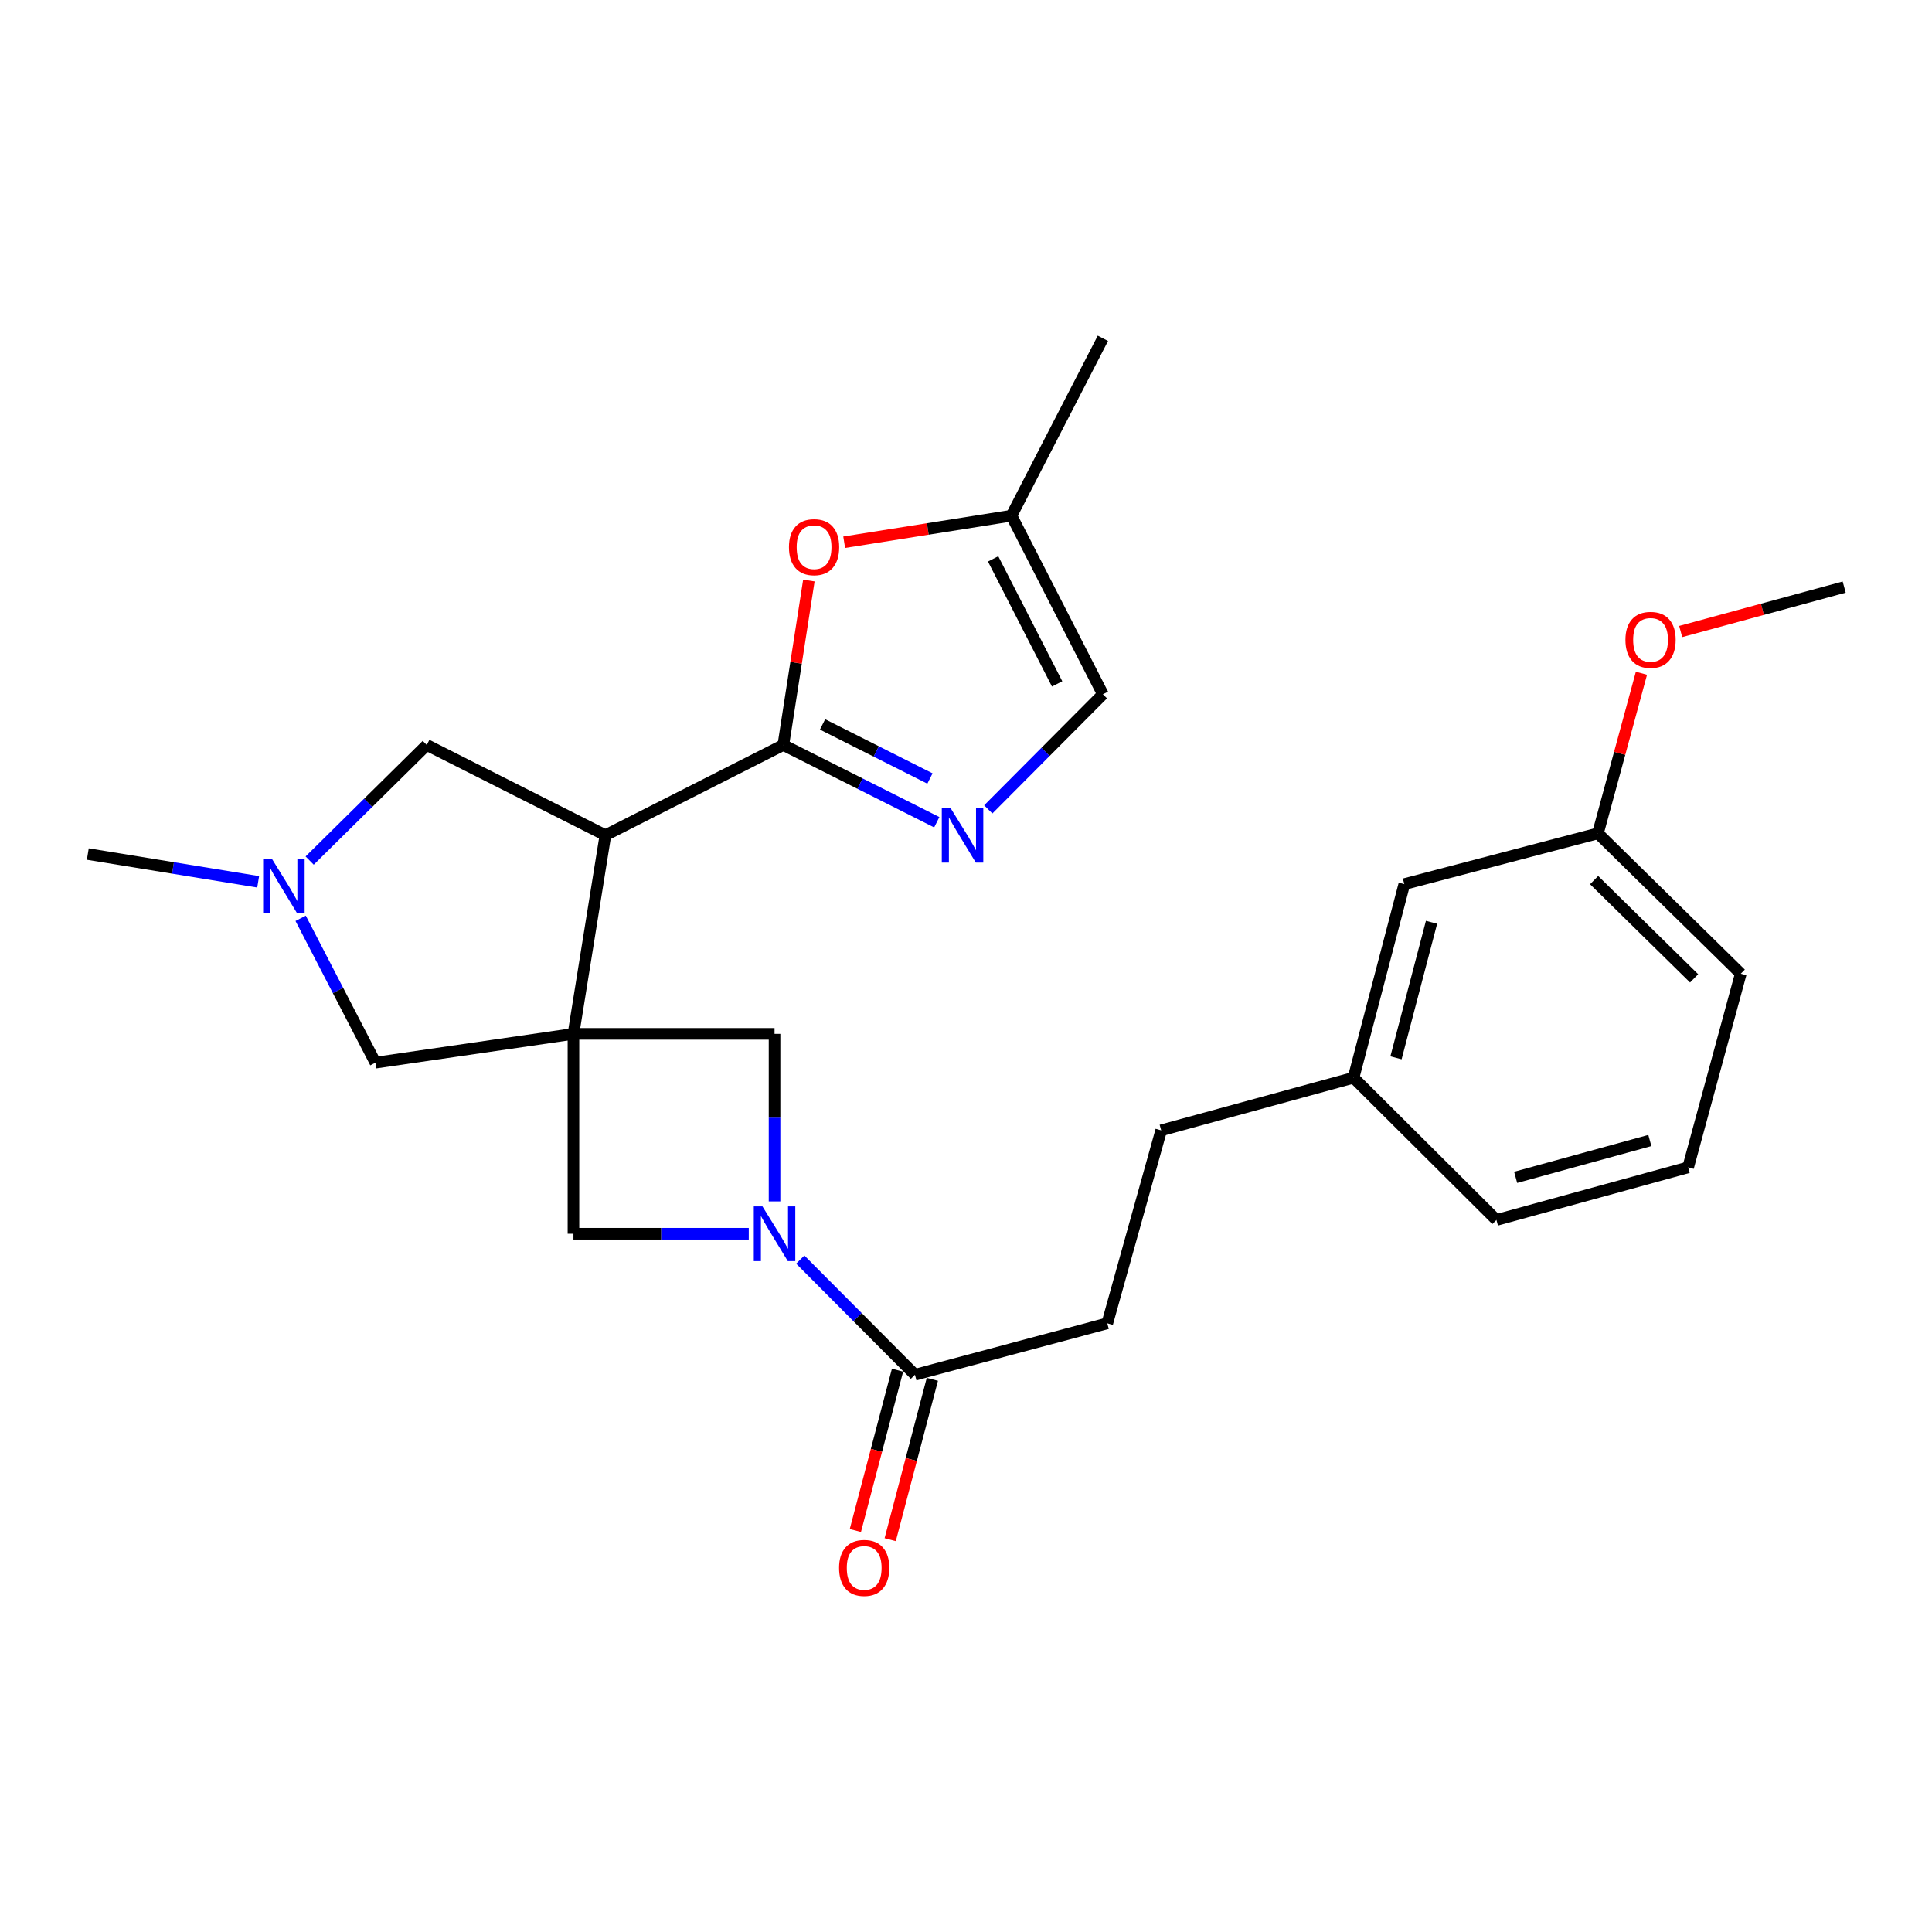 <?xml version='1.0' encoding='iso-8859-1'?>
<svg version='1.1' baseProfile='full'
              xmlns='http://www.w3.org/2000/svg'
                      xmlns:rdkit='http://www.rdkit.org/xml'
                      xmlns:xlink='http://www.w3.org/1999/xlink'
                  xml:space='preserve'
width='1000px' height='1000px' viewBox='0 0 1000 1000'>
<!-- END OF HEADER -->
<rect style='opacity:1.0;fill:#FFFFFF;stroke:none' width='1000' height='1000' x='0' y='0'> </rect>
<path class='bond-0' d='M 296.818,535.124 L 313.354,432.311' style='fill:none;fill-rule:evenodd;stroke:#000000;stroke-width:6px;stroke-linecap:butt;stroke-linejoin:miter;stroke-opacity:1' />
<path class='bond-5' d='M 296.818,535.124 L 400.904,535.124' style='fill:none;fill-rule:evenodd;stroke:#000000;stroke-width:6px;stroke-linecap:butt;stroke-linejoin:miter;stroke-opacity:1' />
<path class='bond-6' d='M 296.818,535.124 L 296.818,638.59' style='fill:none;fill-rule:evenodd;stroke:#000000;stroke-width:6px;stroke-linecap:butt;stroke-linejoin:miter;stroke-opacity:1' />
<path class='bond-9' d='M 296.818,535.124 L 194.315,550.035' style='fill:none;fill-rule:evenodd;stroke:#000000;stroke-width:6px;stroke-linecap:butt;stroke-linejoin:miter;stroke-opacity:1' />
<path class='bond-1' d='M 313.354,432.311 L 405.45,385.601' style='fill:none;fill-rule:evenodd;stroke:#000000;stroke-width:6px;stroke-linecap:butt;stroke-linejoin:miter;stroke-opacity:1' />
<path class='bond-11' d='M 313.354,432.311 L 220.907,385.601' style='fill:none;fill-rule:evenodd;stroke:#000000;stroke-width:6px;stroke-linecap:butt;stroke-linejoin:miter;stroke-opacity:1' />
<path class='bond-3' d='M 405.45,385.601 L 445.161,405.598' style='fill:none;fill-rule:evenodd;stroke:#000000;stroke-width:6px;stroke-linecap:butt;stroke-linejoin:miter;stroke-opacity:1' />
<path class='bond-3' d='M 445.161,405.598 L 484.872,425.596' style='fill:none;fill-rule:evenodd;stroke:#0000FF;stroke-width:6px;stroke-linecap:butt;stroke-linejoin:miter;stroke-opacity:1' />
<path class='bond-3' d='M 425.746,374.953 L 453.544,388.951' style='fill:none;fill-rule:evenodd;stroke:#000000;stroke-width:6px;stroke-linecap:butt;stroke-linejoin:miter;stroke-opacity:1' />
<path class='bond-3' d='M 453.544,388.951 L 481.342,402.949' style='fill:none;fill-rule:evenodd;stroke:#0000FF;stroke-width:6px;stroke-linecap:butt;stroke-linejoin:miter;stroke-opacity:1' />
<path class='bond-4' d='M 405.45,385.601 L 412.06,343.041' style='fill:none;fill-rule:evenodd;stroke:#000000;stroke-width:6px;stroke-linecap:butt;stroke-linejoin:miter;stroke-opacity:1' />
<path class='bond-4' d='M 412.06,343.041 L 418.67,300.482' style='fill:none;fill-rule:evenodd;stroke:#FF0000;stroke-width:6px;stroke-linecap:butt;stroke-linejoin:miter;stroke-opacity:1' />
<path class='bond-2' d='M 387.562,638.59 L 342.19,638.59' style='fill:none;fill-rule:evenodd;stroke:#0000FF;stroke-width:6px;stroke-linecap:butt;stroke-linejoin:miter;stroke-opacity:1' />
<path class='bond-2' d='M 342.19,638.59 L 296.818,638.59' style='fill:none;fill-rule:evenodd;stroke:#000000;stroke-width:6px;stroke-linecap:butt;stroke-linejoin:miter;stroke-opacity:1' />
<path class='bond-7' d='M 414.219,651.961 L 443.897,681.766' style='fill:none;fill-rule:evenodd;stroke:#0000FF;stroke-width:6px;stroke-linecap:butt;stroke-linejoin:miter;stroke-opacity:1' />
<path class='bond-7' d='M 443.897,681.766 L 473.575,711.57' style='fill:none;fill-rule:evenodd;stroke:#000000;stroke-width:6px;stroke-linecap:butt;stroke-linejoin:miter;stroke-opacity:1' />
<path class='bond-26' d='M 400.904,621.843 L 400.904,578.484' style='fill:none;fill-rule:evenodd;stroke:#0000FF;stroke-width:6px;stroke-linecap:butt;stroke-linejoin:miter;stroke-opacity:1' />
<path class='bond-26' d='M 400.904,578.484 L 400.904,535.124' style='fill:none;fill-rule:evenodd;stroke:#000000;stroke-width:6px;stroke-linecap:butt;stroke-linejoin:miter;stroke-opacity:1' />
<path class='bond-10' d='M 511.523,418.94 L 541.19,389.146' style='fill:none;fill-rule:evenodd;stroke:#0000FF;stroke-width:6px;stroke-linecap:butt;stroke-linejoin:miter;stroke-opacity:1' />
<path class='bond-10' d='M 541.19,389.146 L 570.858,359.351' style='fill:none;fill-rule:evenodd;stroke:#000000;stroke-width:6px;stroke-linecap:butt;stroke-linejoin:miter;stroke-opacity:1' />
<path class='bond-12' d='M 436.951,280.656 L 480.239,273.785' style='fill:none;fill-rule:evenodd;stroke:#FF0000;stroke-width:6px;stroke-linecap:butt;stroke-linejoin:miter;stroke-opacity:1' />
<path class='bond-12' d='M 480.239,273.785 L 523.526,266.914' style='fill:none;fill-rule:evenodd;stroke:#000000;stroke-width:6px;stroke-linecap:butt;stroke-linejoin:miter;stroke-opacity:1' />
<path class='bond-13' d='M 464.562,709.2 L 453.649,750.696' style='fill:none;fill-rule:evenodd;stroke:#000000;stroke-width:6px;stroke-linecap:butt;stroke-linejoin:miter;stroke-opacity:1' />
<path class='bond-13' d='M 453.649,750.696 L 442.736,792.191' style='fill:none;fill-rule:evenodd;stroke:#FF0000;stroke-width:6px;stroke-linecap:butt;stroke-linejoin:miter;stroke-opacity:1' />
<path class='bond-13' d='M 482.587,713.941 L 471.675,755.436' style='fill:none;fill-rule:evenodd;stroke:#000000;stroke-width:6px;stroke-linecap:butt;stroke-linejoin:miter;stroke-opacity:1' />
<path class='bond-13' d='M 471.675,755.436 L 460.762,796.931' style='fill:none;fill-rule:evenodd;stroke:#FF0000;stroke-width:6px;stroke-linecap:butt;stroke-linejoin:miter;stroke-opacity:1' />
<path class='bond-14' d='M 473.575,711.57 L 573.126,684.959' style='fill:none;fill-rule:evenodd;stroke:#000000;stroke-width:6px;stroke-linecap:butt;stroke-linejoin:miter;stroke-opacity:1' />
<path class='bond-8' d='M 155.612,475.327 L 174.964,512.681' style='fill:none;fill-rule:evenodd;stroke:#0000FF;stroke-width:6px;stroke-linecap:butt;stroke-linejoin:miter;stroke-opacity:1' />
<path class='bond-8' d='M 174.964,512.681 L 194.315,550.035' style='fill:none;fill-rule:evenodd;stroke:#000000;stroke-width:6px;stroke-linecap:butt;stroke-linejoin:miter;stroke-opacity:1' />
<path class='bond-19' d='M 133.631,456.423 L 89.543,449.239' style='fill:none;fill-rule:evenodd;stroke:#0000FF;stroke-width:6px;stroke-linecap:butt;stroke-linejoin:miter;stroke-opacity:1' />
<path class='bond-19' d='M 89.543,449.239 L 45.455,442.055' style='fill:none;fill-rule:evenodd;stroke:#000000;stroke-width:6px;stroke-linecap:butt;stroke-linejoin:miter;stroke-opacity:1' />
<path class='bond-27' d='M 160.28,445.43 L 190.593,415.515' style='fill:none;fill-rule:evenodd;stroke:#0000FF;stroke-width:6px;stroke-linecap:butt;stroke-linejoin:miter;stroke-opacity:1' />
<path class='bond-27' d='M 190.593,415.515 L 220.907,385.601' style='fill:none;fill-rule:evenodd;stroke:#000000;stroke-width:6px;stroke-linecap:butt;stroke-linejoin:miter;stroke-opacity:1' />
<path class='bond-28' d='M 570.858,359.351 L 523.526,266.914' style='fill:none;fill-rule:evenodd;stroke:#000000;stroke-width:6px;stroke-linecap:butt;stroke-linejoin:miter;stroke-opacity:1' />
<path class='bond-28' d='M 547.168,353.981 L 514.036,289.274' style='fill:none;fill-rule:evenodd;stroke:#000000;stroke-width:6px;stroke-linecap:butt;stroke-linejoin:miter;stroke-opacity:1' />
<path class='bond-22' d='M 523.526,266.914 L 570.858,175.118' style='fill:none;fill-rule:evenodd;stroke:#000000;stroke-width:6px;stroke-linecap:butt;stroke-linejoin:miter;stroke-opacity:1' />
<path class='bond-16' d='M 573.126,684.959 L 601.022,585.066' style='fill:none;fill-rule:evenodd;stroke:#000000;stroke-width:6px;stroke-linecap:butt;stroke-linejoin:miter;stroke-opacity:1' />
<path class='bond-15' d='M 726.874,457.619 L 700.594,557.822' style='fill:none;fill-rule:evenodd;stroke:#000000;stroke-width:6px;stroke-linecap:butt;stroke-linejoin:miter;stroke-opacity:1' />
<path class='bond-15' d='M 740.961,477.378 L 722.565,547.52' style='fill:none;fill-rule:evenodd;stroke:#000000;stroke-width:6px;stroke-linecap:butt;stroke-linejoin:miter;stroke-opacity:1' />
<path class='bond-18' d='M 726.874,457.619 L 827.078,431.348' style='fill:none;fill-rule:evenodd;stroke:#000000;stroke-width:6px;stroke-linecap:butt;stroke-linejoin:miter;stroke-opacity:1' />
<path class='bond-17' d='M 601.022,585.066 L 700.594,557.822' style='fill:none;fill-rule:evenodd;stroke:#000000;stroke-width:6px;stroke-linecap:butt;stroke-linejoin:miter;stroke-opacity:1' />
<path class='bond-23' d='M 700.594,557.822 L 774.548,631.455' style='fill:none;fill-rule:evenodd;stroke:#000000;stroke-width:6px;stroke-linecap:butt;stroke-linejoin:miter;stroke-opacity:1' />
<path class='bond-20' d='M 827.078,431.348 L 838.341,389.909' style='fill:none;fill-rule:evenodd;stroke:#000000;stroke-width:6px;stroke-linecap:butt;stroke-linejoin:miter;stroke-opacity:1' />
<path class='bond-20' d='M 838.341,389.909 L 849.604,348.471' style='fill:none;fill-rule:evenodd;stroke:#FF0000;stroke-width:6px;stroke-linecap:butt;stroke-linejoin:miter;stroke-opacity:1' />
<path class='bond-29' d='M 827.078,431.348 L 901.021,503.987' style='fill:none;fill-rule:evenodd;stroke:#000000;stroke-width:6px;stroke-linecap:butt;stroke-linejoin:miter;stroke-opacity:1' />
<path class='bond-29' d='M 825.108,455.541 L 876.868,506.388' style='fill:none;fill-rule:evenodd;stroke:#000000;stroke-width:6px;stroke-linecap:butt;stroke-linejoin:miter;stroke-opacity:1' />
<path class='bond-25' d='M 869.918,326.874 L 912.232,315.372' style='fill:none;fill-rule:evenodd;stroke:#FF0000;stroke-width:6px;stroke-linecap:butt;stroke-linejoin:miter;stroke-opacity:1' />
<path class='bond-25' d='M 912.232,315.372 L 954.545,303.87' style='fill:none;fill-rule:evenodd;stroke:#000000;stroke-width:6px;stroke-linecap:butt;stroke-linejoin:miter;stroke-opacity:1' />
<path class='bond-21' d='M 873.778,604.212 L 774.548,631.455' style='fill:none;fill-rule:evenodd;stroke:#000000;stroke-width:6px;stroke-linecap:butt;stroke-linejoin:miter;stroke-opacity:1' />
<path class='bond-21' d='M 853.959,590.325 L 784.498,609.395' style='fill:none;fill-rule:evenodd;stroke:#000000;stroke-width:6px;stroke-linecap:butt;stroke-linejoin:miter;stroke-opacity:1' />
<path class='bond-24' d='M 873.778,604.212 L 901.021,503.987' style='fill:none;fill-rule:evenodd;stroke:#000000;stroke-width:6px;stroke-linecap:butt;stroke-linejoin:miter;stroke-opacity:1' />
<path  class='atom-3' d='M 394.644 624.43
L 403.924 639.43
Q 404.844 640.91, 406.324 643.59
Q 407.804 646.27, 407.884 646.43
L 407.884 624.43
L 411.644 624.43
L 411.644 652.75
L 407.764 652.75
L 397.804 636.35
Q 396.644 634.43, 395.404 632.23
Q 394.204 630.03, 393.844 629.35
L 393.844 652.75
L 390.164 652.75
L 390.164 624.43
L 394.644 624.43
' fill='#0000FF'/>
<path  class='atom-4' d='M 491.949 418.151
L 501.229 433.151
Q 502.149 434.631, 503.629 437.311
Q 505.109 439.991, 505.189 440.151
L 505.189 418.151
L 508.949 418.151
L 508.949 446.471
L 505.069 446.471
L 495.109 430.071
Q 493.949 428.151, 492.709 425.951
Q 491.509 423.751, 491.149 423.071
L 491.149 446.471
L 487.469 446.471
L 487.469 418.151
L 491.949 418.151
' fill='#0000FF'/>
<path  class='atom-5' d='M 408.366 283.21
Q 408.366 276.41, 411.726 272.61
Q 415.086 268.81, 421.366 268.81
Q 427.646 268.81, 431.006 272.61
Q 434.366 276.41, 434.366 283.21
Q 434.366 290.09, 430.966 294.01
Q 427.566 297.89, 421.366 297.89
Q 415.126 297.89, 411.726 294.01
Q 408.366 290.13, 408.366 283.21
M 421.366 294.69
Q 425.686 294.69, 428.006 291.81
Q 430.366 288.89, 430.366 283.21
Q 430.366 277.65, 428.006 274.85
Q 425.686 272.01, 421.366 272.01
Q 417.046 272.01, 414.686 274.81
Q 412.366 277.61, 412.366 283.21
Q 412.366 288.93, 414.686 291.81
Q 417.046 294.69, 421.366 294.69
' fill='#FF0000'/>
<path  class='atom-9' d='M 140.682 444.432
L 149.962 459.432
Q 150.882 460.912, 152.362 463.592
Q 153.842 466.272, 153.922 466.432
L 153.922 444.432
L 157.682 444.432
L 157.682 472.752
L 153.802 472.752
L 143.842 456.352
Q 142.682 454.432, 141.442 452.232
Q 140.242 450.032, 139.882 449.352
L 139.882 472.752
L 136.202 472.752
L 136.202 444.432
L 140.682 444.432
' fill='#0000FF'/>
<path  class='atom-14' d='M 434.304 811.543
Q 434.304 804.743, 437.664 800.943
Q 441.024 797.143, 447.304 797.143
Q 453.584 797.143, 456.944 800.943
Q 460.304 804.743, 460.304 811.543
Q 460.304 818.423, 456.904 822.343
Q 453.504 826.223, 447.304 826.223
Q 441.064 826.223, 437.664 822.343
Q 434.304 818.463, 434.304 811.543
M 447.304 823.023
Q 451.624 823.023, 453.944 820.143
Q 456.304 817.223, 456.304 811.543
Q 456.304 805.983, 453.944 803.183
Q 451.624 800.343, 447.304 800.343
Q 442.984 800.343, 440.624 803.143
Q 438.304 805.943, 438.304 811.543
Q 438.304 817.263, 440.624 820.143
Q 442.984 823.023, 447.304 823.023
' fill='#FF0000'/>
<path  class='atom-21' d='M 841.321 331.194
Q 841.321 324.394, 844.681 320.594
Q 848.041 316.794, 854.321 316.794
Q 860.601 316.794, 863.961 320.594
Q 867.321 324.394, 867.321 331.194
Q 867.321 338.074, 863.921 341.994
Q 860.521 345.874, 854.321 345.874
Q 848.081 345.874, 844.681 341.994
Q 841.321 338.114, 841.321 331.194
M 854.321 342.674
Q 858.641 342.674, 860.961 339.794
Q 863.321 336.874, 863.321 331.194
Q 863.321 325.634, 860.961 322.834
Q 858.641 319.994, 854.321 319.994
Q 850.001 319.994, 847.641 322.794
Q 845.321 325.594, 845.321 331.194
Q 845.321 336.914, 847.641 339.794
Q 850.001 342.674, 854.321 342.674
' fill='#FF0000'/>
</svg>
